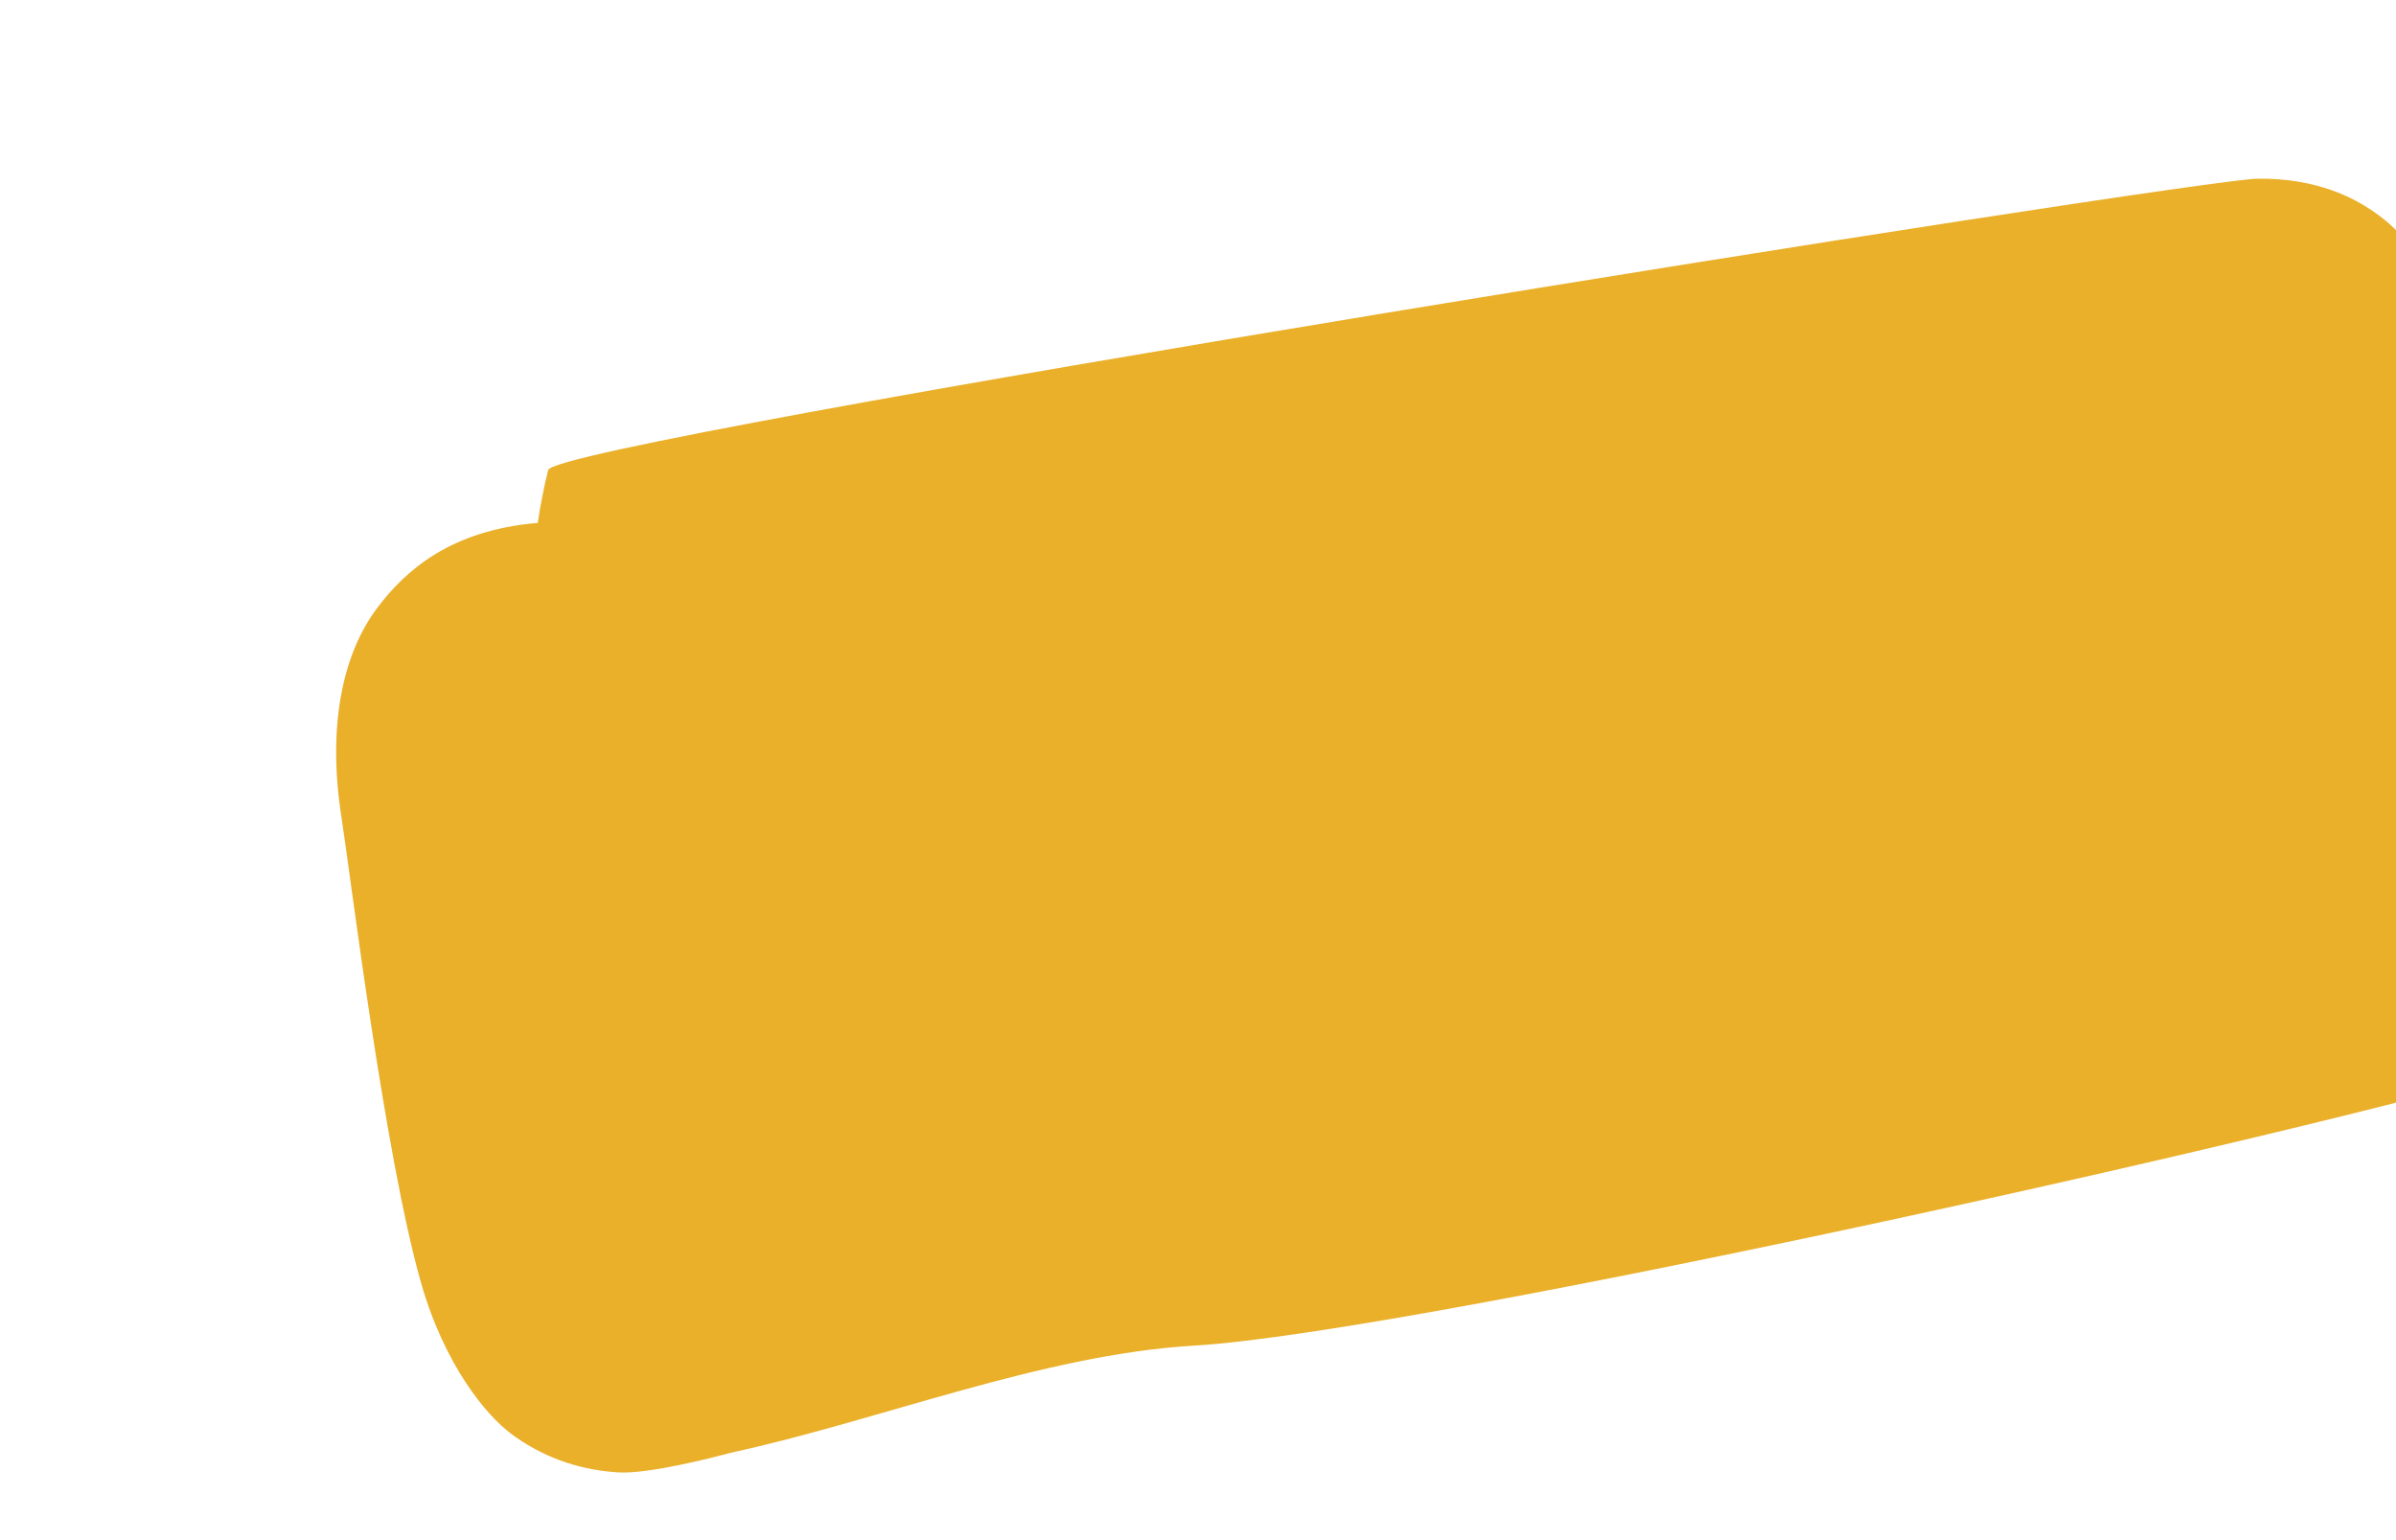 <?xml version="1.0" encoding="UTF-8" standalone="no"?>
<!DOCTYPE svg PUBLIC "-//W3C//DTD SVG 1.1//EN" "http://www.w3.org/Graphics/SVG/1.1/DTD/svg11.dtd">
<svg width="100%" height="100%" viewBox="0 0 6936 4458" version="1.1" xmlns="http://www.w3.org/2000/svg" xmlns:xlink="http://www.w3.org/1999/xlink" xml:space="preserve" xmlns:serif="http://www.serif.com/" style="fill-rule:evenodd;clip-rule:evenodd;stroke-linejoin:round;stroke-miterlimit:2;">
    <g id="Artboard2" transform="matrix(0.647,0,0,0.627,0,0)">
        <rect x="0" y="0" width="10723" height="7109" style="fill:none;"/>
        <clipPath id="_clip1">
            <rect x="0" y="0" width="10723" height="7109"/>
        </clipPath>
        <g clip-path="url(#_clip1)">
            <g id="Artboard1" transform="matrix(1.431,0,0,1.707,0,0)">
                <g transform="matrix(0.564,0,0,0.564,740.113,475.558)">
                    <rect x="0" y="0" width="11582" height="6642" style="fill:none;"/>
                </g>
                <g transform="matrix(0.609,0,0,0.527,1158.38,-8969.78)">
                    <g>
                        <g>
                            <path d="M858.845,19704.3C413.138,19741.9 181.072,19946 34.007,20141.5C-137.23,20369.1 -224.826,20735.5 -148.486,21219C-105.681,21490.1 70.924,22941.4 258.742,23602.2C380.981,24032.3 597.246,24286.1 720.305,24378.4C869.765,24490.5 1054.59,24564.6 1271.43,24577.9C1423.02,24587.1 1743.15,24505.8 1847.24,24477.8C2611.54,24312.3 3448.07,23973.1 4228.92,23927.2C5382.1,23859.4 10173.4,22789.9 11245.1,22448.2C11573.5,22343.5 11305.6,21737 11234.1,21356.6C11161.9,20972.7 11025.3,20579.8 10961,20251.2C10940.1,20144.5 10732.9,18913.9 10654,18643C10549.5,18284.1 10331.9,18138.5 10268.9,18096.5C10191,18044.6 10000.5,17933 9687.73,17937.7C9353.67,17942.6 949.783,19282.4 912.147,19432.9C890.2,19520.7 872.593,19611.4 858.845,19704.3Z" style="fill:rgb(234,176,42);"/>
                        </g>
                    </g>
                </g>
            </g>
        </g>
    </g>
</svg>
